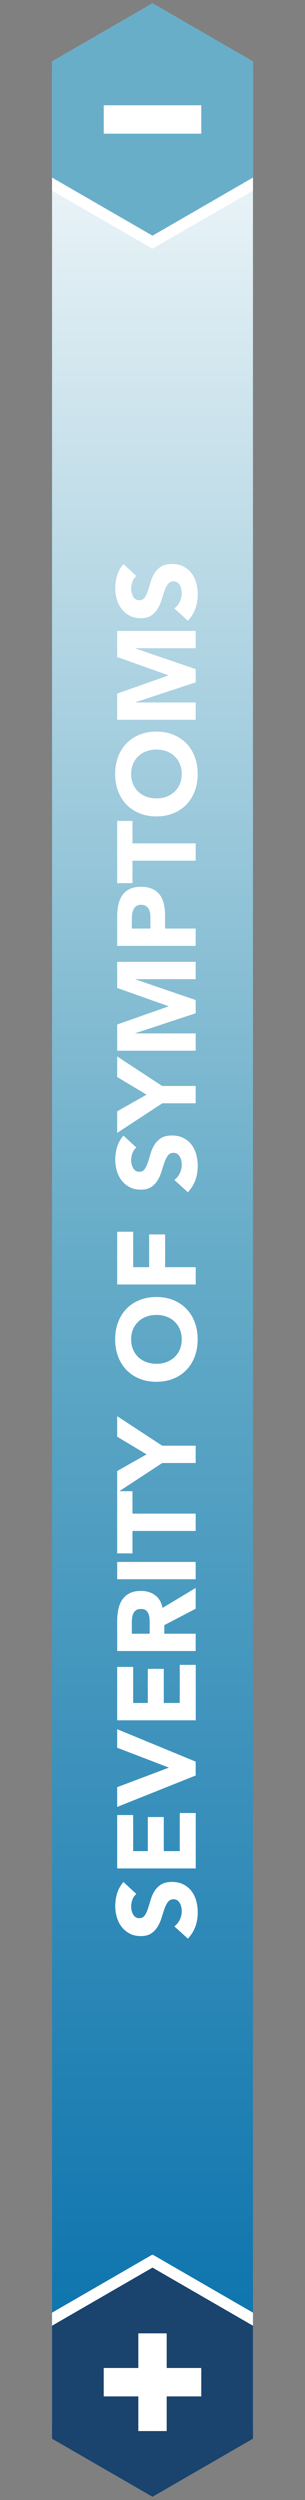 <?xml version="1.0" encoding="UTF-8"?> <svg xmlns="http://www.w3.org/2000/svg" xmlns:xlink="http://www.w3.org/1999/xlink" version="1.0" id="Layer_1" x="0px" y="0px" viewBox="0 0 93.54 765.35" style="enable-background:new 0 0 93.54 765.35;" xml:space="preserve"><rect x="0" y="0" width="93.54" height="765.35" fill="#808080" stroke="none"/> <style type="text/css"> .st0{fill:url(#SVGID_1_);} .st1{fill:#FFFFFF;} .st2{fill:url(#SVGID_00000003803373182536437360000004985121156661547177_);} .st3{fill:#ADDFE3;} .st4{fill:url(#SVGID_00000137109362616598270900000012583314567131487629_);} .st5{fill:#1A436E;stroke:#FFFFFF;stroke-width:8;stroke-miterlimit:10;} .st6{fill:url(#SVGID_00000064319471174876742400000001622656973378455937_);} .st7{fill:url(#SVGID_00000121237285809896084070000013763933037709445023_);} .st8{fill:url(#SVGID_00000098205396065317473340000007172181909757685648_);} .st9{fill:url(#SVGID_00000082344016342917449580000013782979384614149279_);} .st10{fill:#1A436E;} .st11{fill:#69AEC9;} .st12{fill:none;stroke:#F24037;stroke-width:2.806;stroke-miterlimit:10;} </style> <g> <linearGradient id="SVGID_1_" gradientUnits="userSpaceOnUse" x1="46.772" y1="764.354" x2="46.772" y2="1"> <stop offset="0" style="stop-color:#006CAA"></stop> <stop offset="0.5" style="stop-color:#66ACC8"></stop> <stop offset="1" style="stop-color:#FFFFFF"></stop> </linearGradient> <polygon class="st0" points="77.58,18.79 46.77,1 15.96,18.79 15.96,746.57 46.77,764.35 77.58,746.57 77.58,19.04 "></polygon> </g> <g> <polygon class="st1" points="77.58,23.79 46.77,6 15.96,23.79 15.96,58.36 46.77,76.15 77.58,58.36 77.58,24.04 "></polygon> </g> <g> <polygon class="st1" points="77.58,707.99 46.77,690.2 15.96,707.99 15.96,742.57 46.77,760.35 77.58,742.56 77.58,708.24 "></polygon> </g> <g> <path class="st1" d="M41.82,579.82c-0.54,0.43-0.95,1.01-1.21,1.75s-0.39,1.43-0.39,2.09c0,0.39,0.05,0.78,0.14,1.19 c0.09,0.41,0.23,0.79,0.42,1.16c0.19,0.36,0.45,0.66,0.76,0.88c0.32,0.23,0.7,0.34,1.16,0.34c0.73,0,1.28-0.27,1.67-0.82 s0.71-1.23,0.99-2.06c0.27-0.83,0.54-1.72,0.82-2.67c0.27-0.95,0.66-1.84,1.16-2.67c0.5-0.83,1.17-1.51,2.01-2.06 c0.84-0.54,1.96-0.82,3.37-0.82c1.34,0,2.5,0.25,3.5,0.75c1,0.5,1.82,1.17,2.48,2.02c0.66,0.85,1.15,1.84,1.46,2.96 c0.32,1.12,0.48,2.31,0.48,3.55c0,1.56-0.24,3.01-0.71,4.35c-0.48,1.34-1.25,2.58-2.31,3.74l-4.15-3.77 c0.73-0.54,1.29-1.23,1.68-2.06c0.4-0.83,0.59-1.68,0.59-2.57c0-0.43-0.05-0.87-0.15-1.31c-0.1-0.44-0.25-0.84-0.46-1.19 s-0.46-0.63-0.78-0.85c-0.32-0.22-0.69-0.32-1.12-0.32c-0.73,0-1.3,0.28-1.72,0.83c-0.42,0.56-0.78,1.25-1.07,2.09 c-0.29,0.84-0.59,1.75-0.88,2.72c-0.29,0.98-0.69,1.88-1.19,2.72c-0.5,0.84-1.16,1.54-1.97,2.09s-1.89,0.83-3.23,0.83 c-1.29,0-2.43-0.25-3.4-0.77c-0.97-0.51-1.79-1.19-2.45-2.04c-0.66-0.85-1.15-1.83-1.48-2.94c-0.33-1.11-0.49-2.25-0.49-3.43 c0-1.36,0.19-2.67,0.58-3.94s1.03-2.41,1.94-3.43L41.82,579.82z"></path> <path class="st1" d="M35.94,572v-16.35h4.9v11.05h4.49v-10.44h4.9v10.44h4.9v-11.66h4.9V572H35.94z"></path> <path class="st1" d="M35.94,553.17v-6.05l15.78-5.95v-0.07l-15.78-6.05v-5.68l24.07,9.93v4.25L35.94,553.17z"></path> <path class="st1" d="M35.94,526.65v-16.35h4.9v11.05h4.49V510.9h4.9v10.44h4.9v-11.66h4.9v16.97H35.94z"></path> <path class="st1" d="M35.94,505.43v-9.32c0-1.22,0.12-2.38,0.36-3.48s0.63-2.06,1.19-2.89c0.56-0.83,1.3-1.48,2.24-1.97 s2.11-0.73,3.52-0.73c1.7,0,3.14,0.44,4.33,1.33c1.19,0.88,1.94,2.18,2.26,3.88l10.17-6.12v6.36l-9.62,5.03v2.62h9.62v5.3H35.94z M45.9,500.13V497c0-0.48-0.02-0.98-0.05-1.51c-0.03-0.53-0.14-1.01-0.31-1.44s-0.44-0.79-0.8-1.07s-0.87-0.42-1.53-0.42 c-0.61,0-1.1,0.12-1.46,0.37c-0.36,0.25-0.64,0.57-0.83,0.95c-0.19,0.39-0.32,0.83-0.39,1.33c-0.07,0.5-0.1,0.99-0.1,1.46v3.47 H45.9z"></path> <path class="st1" d="M35.94,483.47v-5.3h24.07v5.3H35.94z"></path> <path class="st1" d="M40.63,468.68v6.87h-4.69v-19.04h4.69v6.87h19.38v5.3H40.63z"></path> <path class="st1" d="M49.74,447.9l-13.8,9.04v-6.6l9.01-5.1l-9.01-5.41v-6.29l13.8,9.04h10.27v5.3H49.74z"></path> <path class="st1" d="M47.97,423.02c-1.93,0-3.67-0.32-5.24-0.97c-1.56-0.65-2.9-1.55-4-2.7c-1.1-1.16-1.94-2.53-2.53-4.11 c-0.59-1.59-0.88-3.32-0.88-5.2s0.29-3.62,0.88-5.2c0.59-1.59,1.43-2.96,2.53-4.11s2.43-2.06,4-2.7c1.56-0.65,3.31-0.97,5.24-0.97 c1.93,0,3.67,0.32,5.24,0.97c1.56,0.65,2.9,1.55,4,2.7s1.94,2.53,2.53,4.11c0.59,1.59,0.88,3.32,0.88,5.2s-0.29,3.62-0.88,5.2 c-0.59,1.59-1.43,2.96-2.53,4.11c-1.1,1.16-2.43,2.06-4,2.7C51.65,422.69,49.9,423.02,47.97,423.02z M47.97,417.51 c1.13,0,2.17-0.17,3.11-0.53s1.76-0.86,2.45-1.51c0.69-0.66,1.23-1.44,1.62-2.36s0.58-1.94,0.58-3.08s-0.19-2.16-0.58-3.08 s-0.92-1.71-1.62-2.36c-0.69-0.66-1.51-1.16-2.45-1.51s-1.98-0.53-3.11-0.53c-1.11,0-2.14,0.18-3.09,0.53s-1.77,0.86-2.46,1.51 c-0.69,0.66-1.23,1.45-1.62,2.36c-0.38,0.92-0.58,1.94-0.58,3.08s0.19,2.16,0.58,3.08c0.39,0.92,0.92,1.71,1.62,2.36 c0.69,0.66,1.51,1.16,2.46,1.51S46.86,417.51,47.97,417.51z"></path> <path class="st1" d="M35.94,393.23v-16.15h4.9v10.85h4.9V377.9h4.9v10.03h9.38v5.3H35.94z"></path> <path class="st1" d="M41.82,351.31c-0.54,0.43-0.95,1.01-1.21,1.75s-0.39,1.43-0.39,2.09c0,0.39,0.05,0.78,0.14,1.19 c0.09,0.41,0.23,0.79,0.42,1.16c0.19,0.36,0.45,0.66,0.76,0.88s0.7,0.34,1.16,0.34c0.73,0,1.28-0.27,1.67-0.82s0.71-1.23,0.99-2.06 c0.27-0.83,0.54-1.72,0.82-2.67c0.27-0.95,0.66-1.84,1.16-2.67c0.5-0.83,1.17-1.51,2.01-2.06c0.84-0.54,1.96-0.82,3.37-0.82 c1.34,0,2.5,0.25,3.5,0.75s1.82,1.17,2.48,2.02c0.66,0.85,1.15,1.84,1.46,2.96c0.32,1.12,0.48,2.31,0.48,3.55 c0,1.56-0.24,3.01-0.71,4.35c-0.48,1.34-1.25,2.58-2.31,3.74l-4.15-3.77c0.73-0.54,1.29-1.23,1.68-2.06 c0.4-0.83,0.59-1.68,0.59-2.57c0-0.43-0.05-0.87-0.15-1.31c-0.1-0.44-0.25-0.84-0.46-1.19c-0.2-0.35-0.46-0.63-0.78-0.85 s-0.69-0.32-1.12-0.32c-0.73,0-1.3,0.28-1.72,0.83c-0.42,0.56-0.78,1.25-1.07,2.09c-0.29,0.84-0.59,1.75-0.88,2.72 c-0.29,0.97-0.69,1.88-1.19,2.72c-0.5,0.84-1.16,1.54-1.97,2.09c-0.82,0.56-1.89,0.83-3.23,0.83c-1.29,0-2.43-0.25-3.4-0.76 c-0.97-0.51-1.79-1.19-2.45-2.04c-0.66-0.85-1.15-1.83-1.48-2.94c-0.33-1.11-0.49-2.25-0.49-3.43c0-1.36,0.19-2.67,0.58-3.94 s1.03-2.41,1.94-3.43L41.82,351.31z"></path> <path class="st1" d="M49.74,337.78l-13.8,9.04v-6.6l9.01-5.1l-9.01-5.41v-6.29l13.8,9.04h10.27v5.3H49.74z"></path> <path class="st1" d="M35.94,321.66v-8.02l15.71-5.54v-0.07l-15.71-5.58v-7.99h24.07v5.3H41.55v0.07l18.46,6.32v4.05l-18.46,6.09 v0.07h18.46v5.3H35.94z"></path> <path class="st1" d="M35.94,289.57v-8.94c0-1.25,0.11-2.42,0.34-3.54s0.62-2.08,1.17-2.91s1.3-1.48,2.24-1.97 c0.94-0.49,2.12-0.73,3.55-0.73c1.41,0,2.58,0.23,3.54,0.68c0.95,0.45,1.71,1.08,2.28,1.87c0.57,0.79,0.97,1.73,1.21,2.82 c0.24,1.09,0.36,2.27,0.36,3.54v3.88h9.38v5.3H35.94z M46.14,284.27v-3.54c0-0.48-0.04-0.94-0.14-1.38 c-0.09-0.44-0.24-0.84-0.46-1.19c-0.21-0.35-0.51-0.63-0.88-0.85c-0.37-0.21-0.84-0.32-1.41-0.32c-0.61,0-1.11,0.14-1.48,0.42 c-0.37,0.28-0.66,0.65-0.87,1.09c-0.2,0.44-0.33,0.94-0.39,1.48c-0.06,0.54-0.08,1.07-0.08,1.56v2.72H46.14z"></path> <path class="st1" d="M40.63,263.49v6.87h-4.69v-19.04h4.69v6.87h19.38v5.3H40.63z"></path> <path class="st1" d="M47.97,249.93c-1.93,0-3.67-0.32-5.24-0.97c-1.56-0.65-2.9-1.55-4-2.7c-1.1-1.16-1.94-2.53-2.53-4.11 c-0.59-1.59-0.88-3.32-0.88-5.2s0.29-3.62,0.88-5.2c0.59-1.59,1.43-2.96,2.53-4.11s2.43-2.06,4-2.7c1.56-0.65,3.31-0.97,5.24-0.97 c1.93,0,3.67,0.32,5.24,0.97c1.56,0.65,2.9,1.55,4,2.7s1.94,2.53,2.53,4.11c0.59,1.59,0.88,3.32,0.88,5.2s-0.29,3.62-0.88,5.2 c-0.59,1.59-1.43,2.96-2.53,4.11c-1.1,1.16-2.43,2.06-4,2.7C51.65,249.6,49.9,249.93,47.97,249.93z M47.97,244.42 c1.13,0,2.17-0.17,3.11-0.53s1.76-0.86,2.45-1.51c0.69-0.66,1.23-1.44,1.62-2.36s0.58-1.94,0.58-3.08s-0.19-2.16-0.58-3.08 s-0.92-1.71-1.62-2.36c-0.69-0.66-1.51-1.16-2.45-1.51s-1.98-0.53-3.11-0.53c-1.11,0-2.14,0.18-3.09,0.53s-1.77,0.86-2.46,1.51 c-0.69,0.66-1.23,1.45-1.62,2.36c-0.38,0.92-0.58,1.94-0.58,3.08s0.19,2.16,0.58,3.08c0.39,0.92,0.92,1.71,1.62,2.36 c0.69,0.66,1.51,1.16,2.46,1.51S46.86,244.42,47.97,244.42z"></path> <path class="st1" d="M35.94,220.35v-8.02l15.71-5.54v-0.07l-15.71-5.58v-7.99h24.07v5.3H41.55v0.07l18.46,6.32v4.05l-18.46,6.09 v0.07h18.46v5.3H35.94z"></path> <path class="st1" d="M41.82,176.35c-0.54,0.43-0.95,1.01-1.21,1.75c-0.26,0.74-0.39,1.43-0.39,2.09c0,0.39,0.05,0.78,0.14,1.19 c0.09,0.41,0.23,0.79,0.42,1.16c0.19,0.36,0.45,0.66,0.76,0.88s0.7,0.34,1.16,0.34c0.73,0,1.28-0.27,1.67-0.82s0.71-1.23,0.99-2.06 c0.27-0.83,0.54-1.72,0.82-2.67c0.27-0.95,0.66-1.84,1.16-2.67c0.5-0.83,1.17-1.51,2.01-2.06c0.84-0.54,1.96-0.82,3.37-0.82 c1.34,0,2.5,0.25,3.5,0.75c1,0.5,1.82,1.17,2.48,2.02c0.66,0.85,1.15,1.84,1.46,2.96c0.32,1.12,0.48,2.31,0.48,3.55 c0,1.56-0.24,3.01-0.71,4.35c-0.48,1.34-1.25,2.58-2.31,3.74l-4.15-3.77c0.73-0.54,1.29-1.23,1.68-2.06 c0.4-0.83,0.59-1.68,0.59-2.57c0-0.43-0.05-0.87-0.15-1.31c-0.1-0.44-0.25-0.84-0.46-1.19c-0.2-0.35-0.46-0.63-0.78-0.85 c-0.32-0.22-0.69-0.32-1.12-0.32c-0.73,0-1.3,0.28-1.72,0.83c-0.42,0.56-0.78,1.25-1.07,2.09c-0.29,0.84-0.59,1.75-0.88,2.72 c-0.29,0.97-0.69,1.88-1.19,2.72c-0.5,0.84-1.16,1.54-1.97,2.09c-0.82,0.56-1.89,0.83-3.23,0.83c-1.29,0-2.43-0.25-3.4-0.76 c-0.97-0.51-1.79-1.19-2.45-2.04c-0.66-0.85-1.15-1.83-1.48-2.94c-0.33-1.11-0.49-2.26-0.49-3.43c0-1.36,0.19-2.67,0.58-3.94 s1.03-2.41,1.94-3.43L41.82,176.35z"></path> </g> <g> <polygon class="st10" points="77.58,711.99 46.77,694.2 15.96,711.99 15.96,746.57 46.77,764.35 77.58,746.57 77.58,712.24 "></polygon> </g> <g> <polygon class="st11" points="77.58,18.79 46.77,1 15.96,18.79 15.96,54.36 46.77,72.15 77.58,54.36 77.58,19.04 "></polygon> </g> <rect x="42.42" y="21.62" transform="matrix(6.123234e-17 -1 1 6.123234e-17 10.197 83.347)" class="st1" width="8.7" height="29.91"></rect> <rect x="42.42" y="714.32" transform="matrix(6.123234e-17 -1 1 6.123234e-17 -682.508 776.051)" class="st1" width="8.7" height="29.91"></rect> <rect x="42.42" y="714.32" transform="matrix(-1 -1.224647e-16 1.224647e-16 -1 93.543 1458.558)" class="st1" width="8.7" height="29.91"></rect> </svg> 